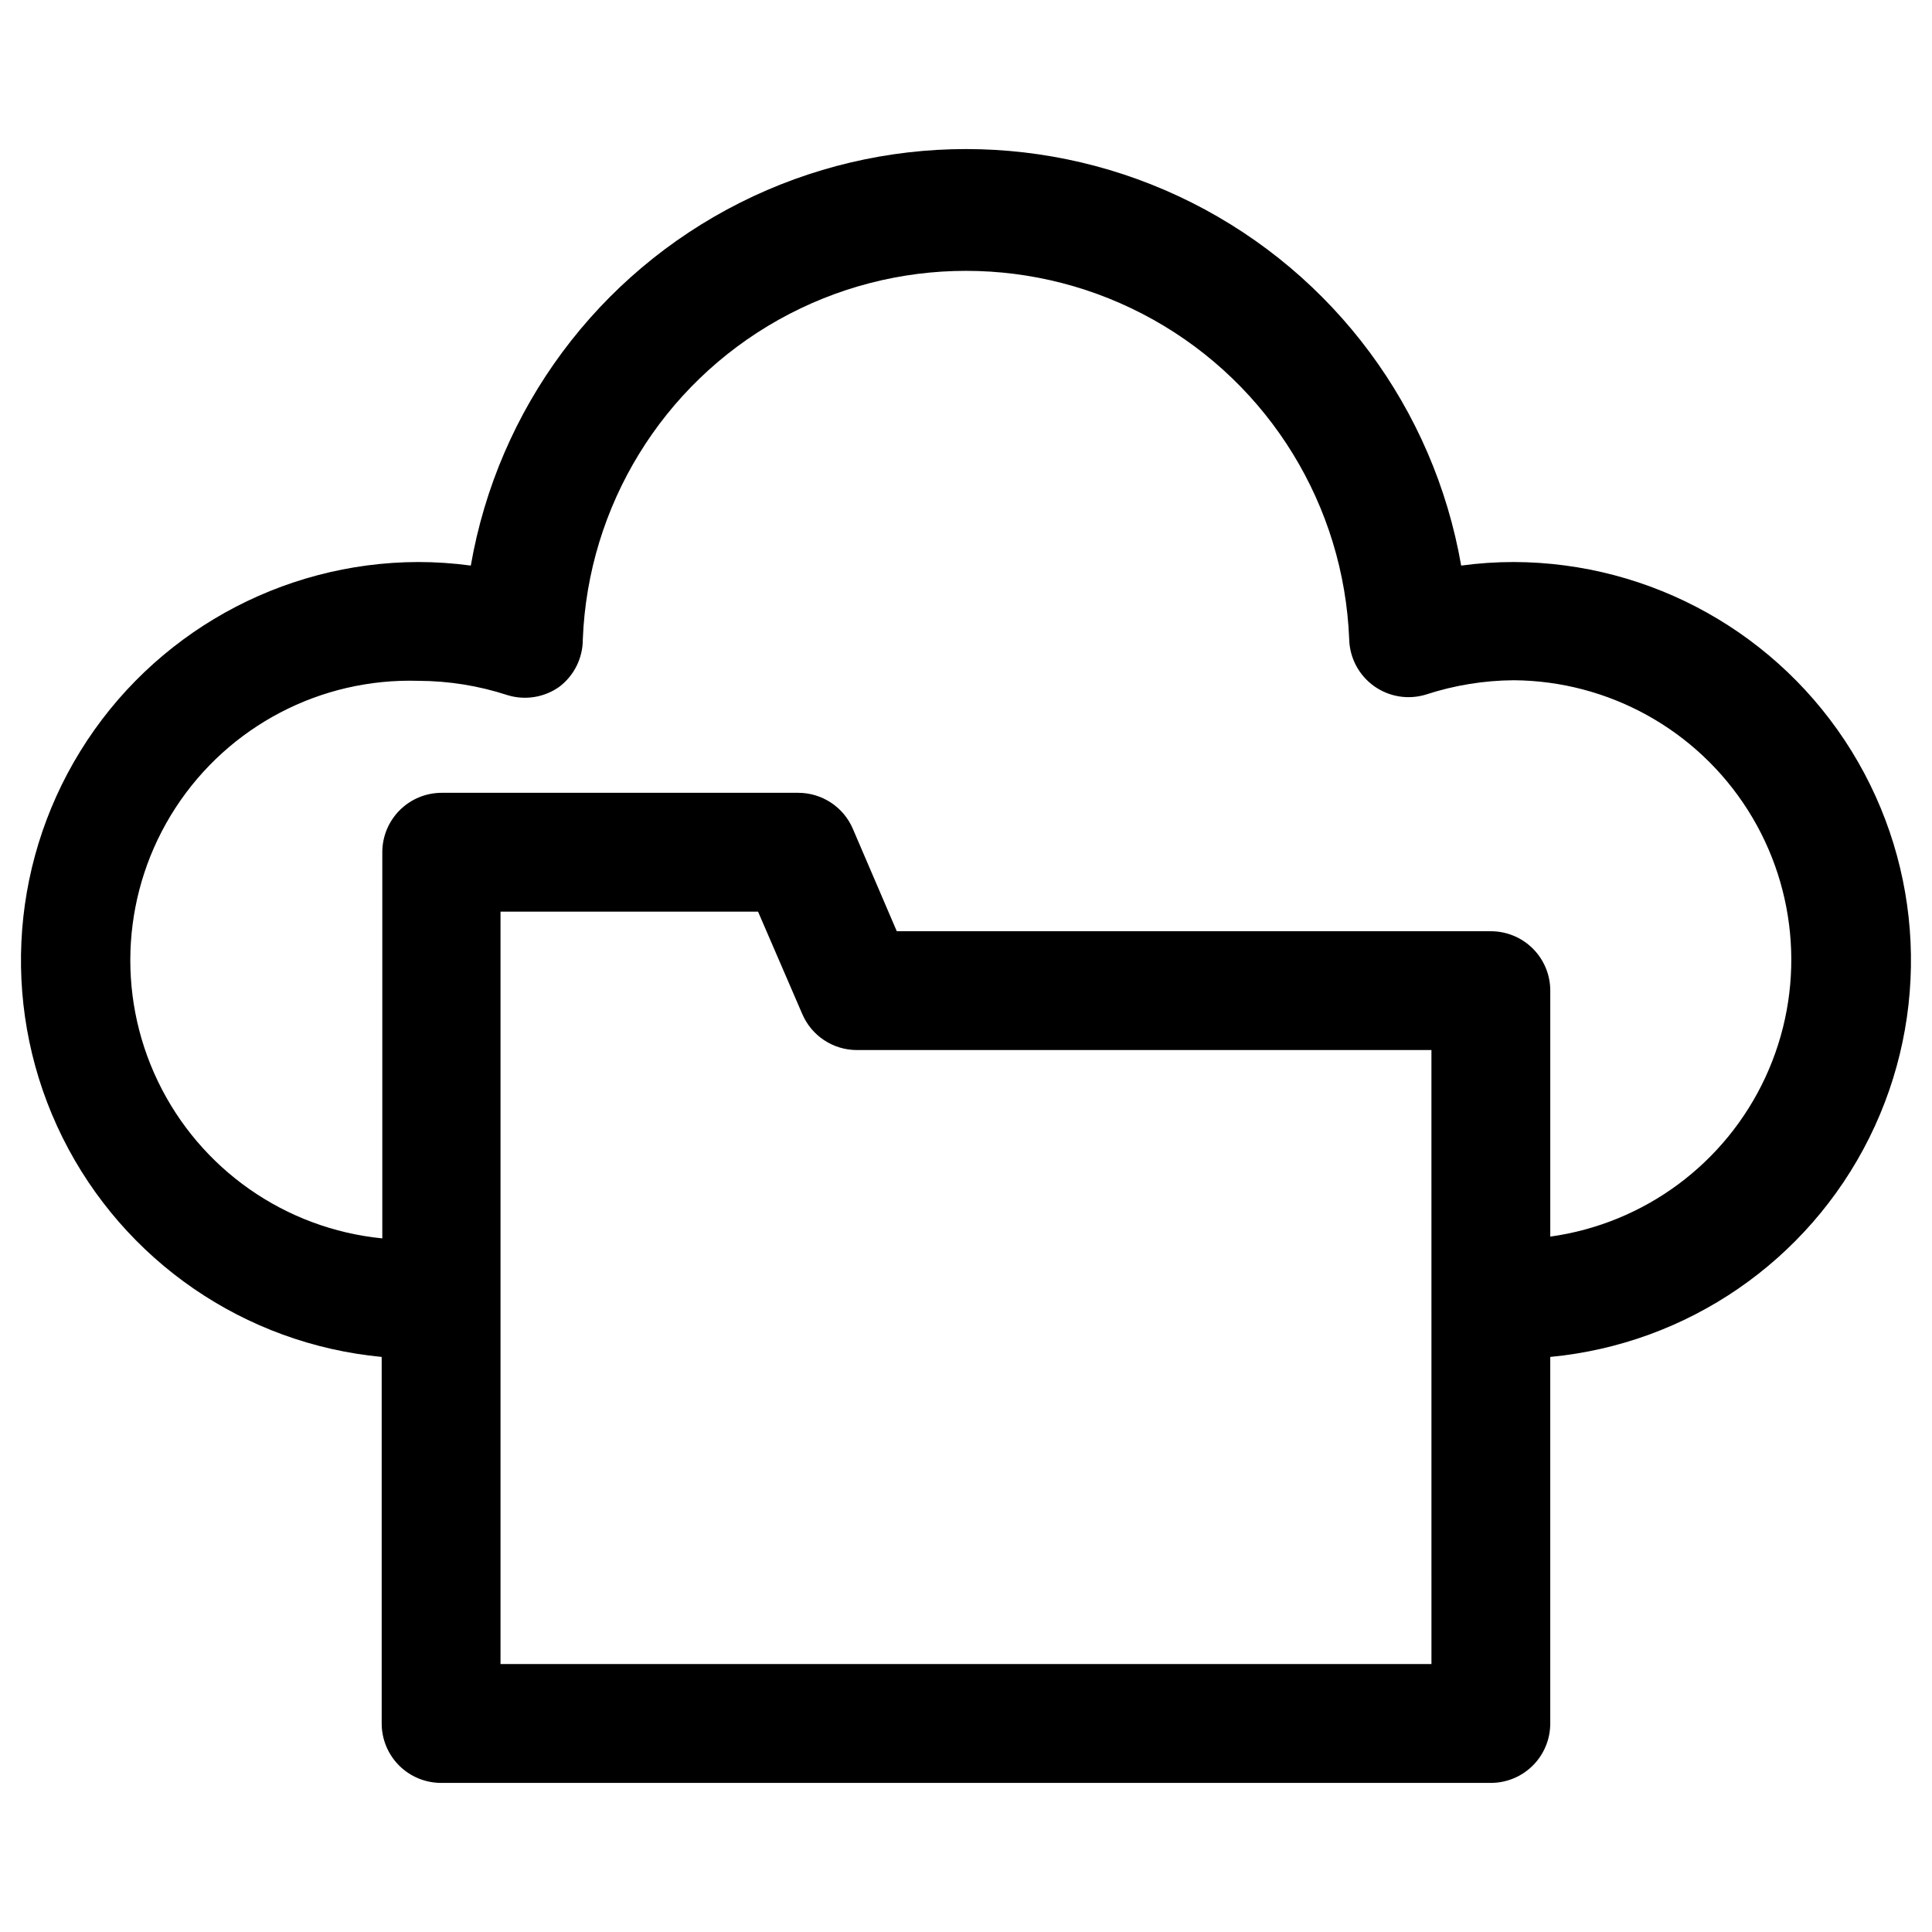 <?xml version="1.0" encoding="UTF-8"?>
<!-- Uploaded to: ICON Repo, www.iconrepo.com, Generator: ICON Repo Mixer Tools -->
<svg fill="#000000" width="800px" height="800px" version="1.1" viewBox="144 144 512 512" xmlns="http://www.w3.org/2000/svg">
 <path d="m545.16 292.94c-4.66 0.004-9.316 0.316-13.934 0.945-7.223-41.543-33.688-77.211-71.355-96.168-37.664-18.953-82.082-18.953-119.75 0-37.664 18.957-64.133 54.625-71.352 96.168-4.621-0.629-9.273-0.941-13.934-0.945-36.496 0.102-70.348 19.043-89.527 50.09-19.176 31.051-20.957 69.801-4.707 102.48 16.246 32.676 48.219 54.645 84.551 58.09v97.141c0 4.176 1.66 8.18 4.609 11.133 2.953 2.953 6.957 4.613 11.133 4.613h278.2c4.176 0 8.18-1.66 11.133-4.613 2.953-2.953 4.609-6.957 4.609-11.133v-97.141c36.332-3.445 68.305-25.414 84.555-58.09 16.246-32.676 14.465-71.426-4.711-102.48-19.18-31.047-53.031-49.988-89.523-50.09zm-21.809 292.05h-246.71v-199.4h68.25l11.73 27.16v-0.004c1.211 2.82 3.219 5.223 5.777 6.914 2.562 1.695 5.559 2.602 8.629 2.613h152.32zm31.488-113.12v-65.34c0-4.176-1.656-8.18-4.609-11.133-2.953-2.953-6.957-4.609-11.133-4.609h-157.44l-11.652-27.16h0.004c-1.219-2.832-3.238-5.242-5.816-6.934-2.574-1.695-5.59-2.594-8.668-2.59h-94.465c-4.176 0-8.18 1.656-11.133 4.609s-4.613 6.957-4.613 11.133v102.34c-25.734-2.547-48.281-18.328-59.477-41.641-11.199-23.312-9.426-50.773 4.672-72.457 14.098-21.68 38.48-34.438 64.332-33.66 8.02 0.016 15.988 1.289 23.613 3.781 4.688 1.449 9.777 0.633 13.777-2.207 3.934-2.988 6.238-7.652 6.219-12.594 1.391-35.328 21.047-67.398 51.895-84.672 30.848-17.277 68.461-17.277 99.309 0 30.852 17.273 50.504 49.344 51.895 84.672 0.125 4.957 2.574 9.562 6.613 12.438 4 2.84 9.09 3.656 13.777 2.203 7.5-2.449 15.332-3.723 23.223-3.777 25.184 0.18 48.555 13.141 62.039 34.414 13.484 21.273 15.234 47.941 4.648 70.797-10.586 22.852-32.059 38.762-57.008 42.23z"/>
</svg>